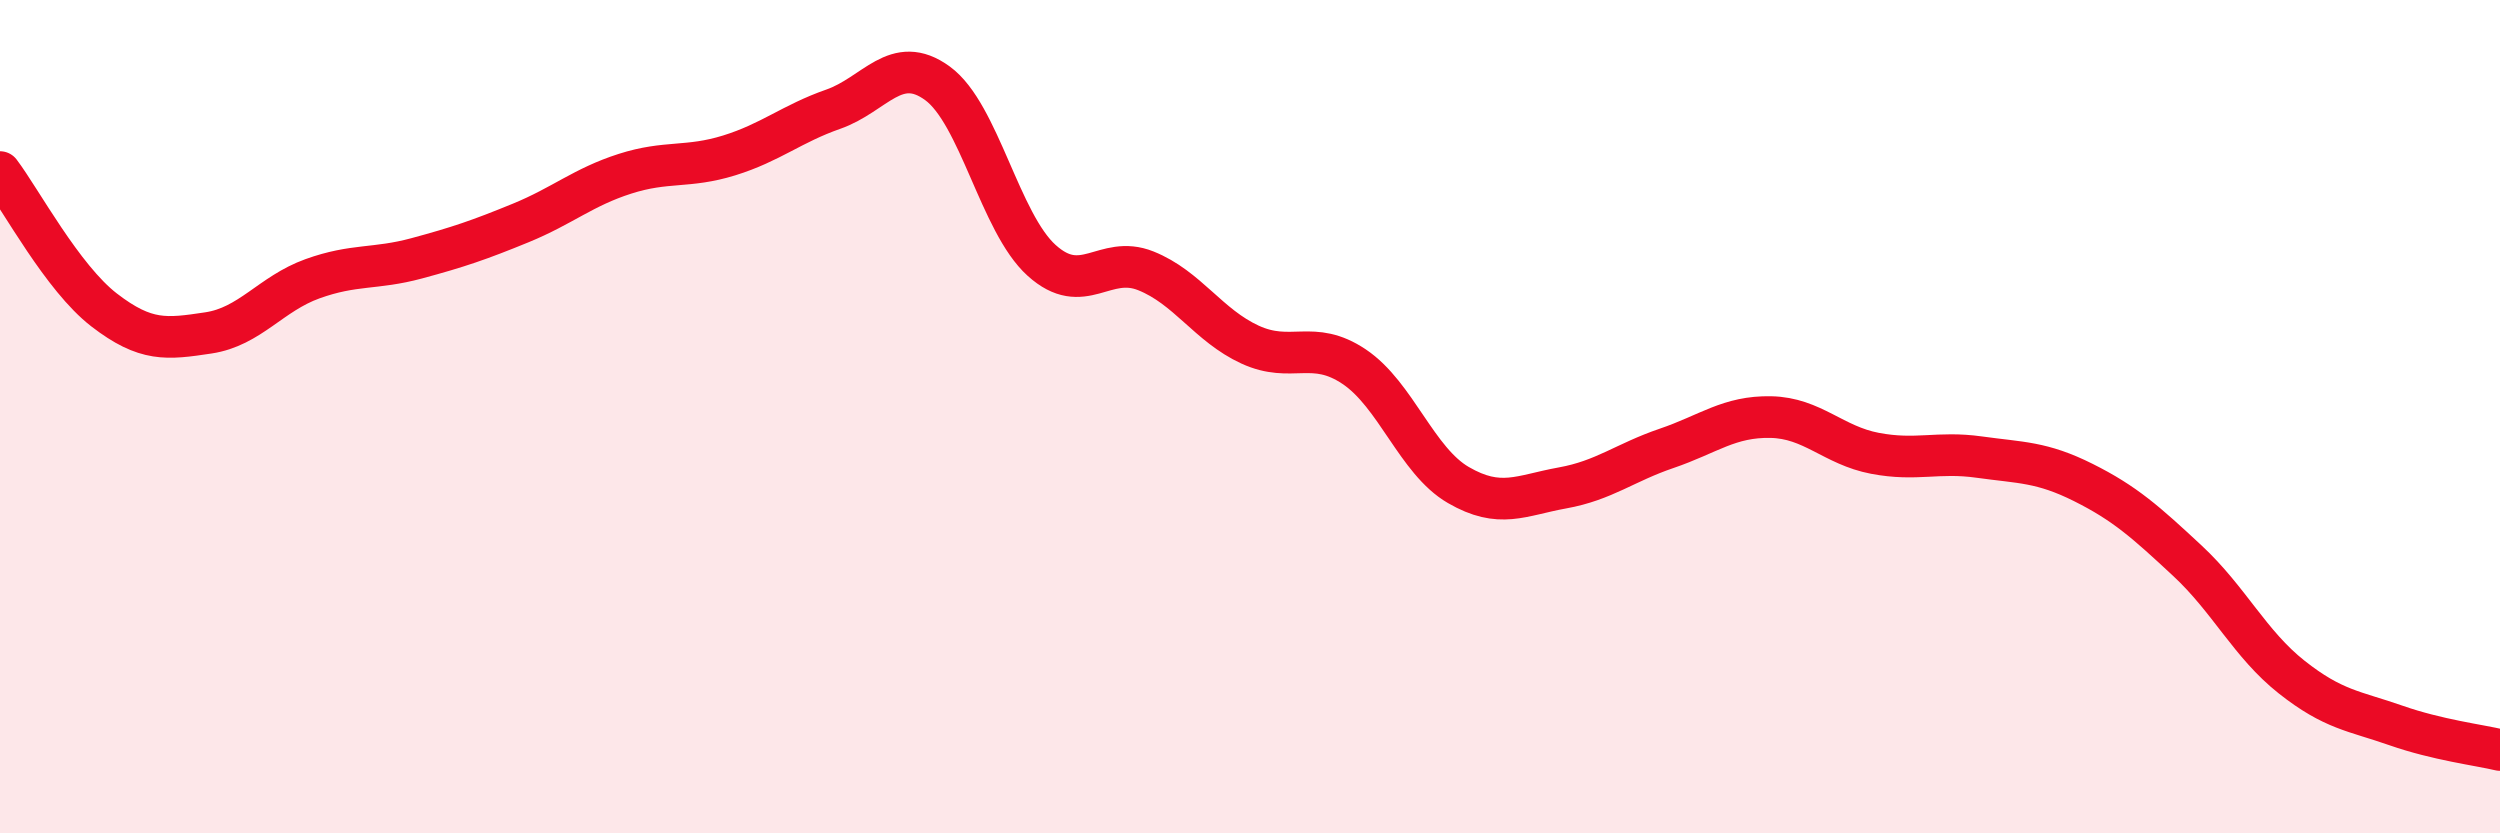 
    <svg width="60" height="20" viewBox="0 0 60 20" xmlns="http://www.w3.org/2000/svg">
      <path
        d="M 0,4.13 C 0.5,4.79 1.5,6.67 2.5,7.44 C 3.5,8.21 4,8.14 5,7.99 C 6,7.84 6.5,7.05 7.5,6.69 C 8.5,6.33 9,6.47 10,6.2 C 11,5.93 11.5,5.76 12.5,5.35 C 13.5,4.94 14,4.49 15,4.17 C 16,3.85 16.5,4.04 17.5,3.73 C 18.5,3.42 19,2.97 20,2.62 C 21,2.27 21.5,1.27 22.5,2 C 23.5,2.73 24,5.35 25,6.25 C 26,7.15 26.5,6.1 27.5,6.5 C 28.5,6.9 29,7.81 30,8.27 C 31,8.73 31.5,8.13 32.5,8.8 C 33.5,9.47 34,11.06 35,11.64 C 36,12.22 36.5,11.89 37.5,11.71 C 38.5,11.53 39,11.1 40,10.76 C 41,10.42 41.5,9.99 42.5,10.01 C 43.5,10.03 44,10.69 45,10.88 C 46,11.07 46.5,10.83 47.5,10.97 C 48.5,11.11 49,11.08 50,11.58 C 51,12.08 51.5,12.53 52.5,13.46 C 53.5,14.39 54,15.46 55,16.25 C 56,17.04 56.5,17.06 57.5,17.41 C 58.5,17.76 59.5,17.88 60,18L60 20L0 20Z"
        fill="#EB0A25"
        opacity="0.1"
        stroke-linecap="round"
        stroke-linejoin="round"
      />
      <path
        d="M 0,4.13 C 0.5,4.79 1.5,6.67 2.5,7.44 C 3.5,8.21 4,8.14 5,7.99 C 6,7.84 6.5,7.05 7.5,6.69 C 8.5,6.33 9,6.47 10,6.2 C 11,5.93 11.5,5.76 12.5,5.35 C 13.5,4.94 14,4.49 15,4.17 C 16,3.85 16.5,4.04 17.5,3.73 C 18.5,3.42 19,2.97 20,2.62 C 21,2.27 21.5,1.27 22.5,2 C 23.5,2.73 24,5.35 25,6.25 C 26,7.15 26.5,6.1 27.5,6.5 C 28.5,6.9 29,7.81 30,8.27 C 31,8.73 31.5,8.13 32.5,8.8 C 33.5,9.47 34,11.06 35,11.64 C 36,12.22 36.5,11.89 37.5,11.71 C 38.5,11.53 39,11.1 40,10.76 C 41,10.42 41.5,9.99 42.5,10.01 C 43.5,10.03 44,10.69 45,10.88 C 46,11.07 46.5,10.83 47.5,10.97 C 48.5,11.11 49,11.08 50,11.58 C 51,12.08 51.5,12.53 52.5,13.46 C 53.5,14.39 54,15.46 55,16.25 C 56,17.04 56.5,17.06 57.5,17.41 C 58.5,17.76 59.5,17.88 60,18"
        stroke="#EB0A25"
        stroke-width="1"
        fill="none"
        stroke-linecap="round"
        stroke-linejoin="round"
      />
    </svg>
  